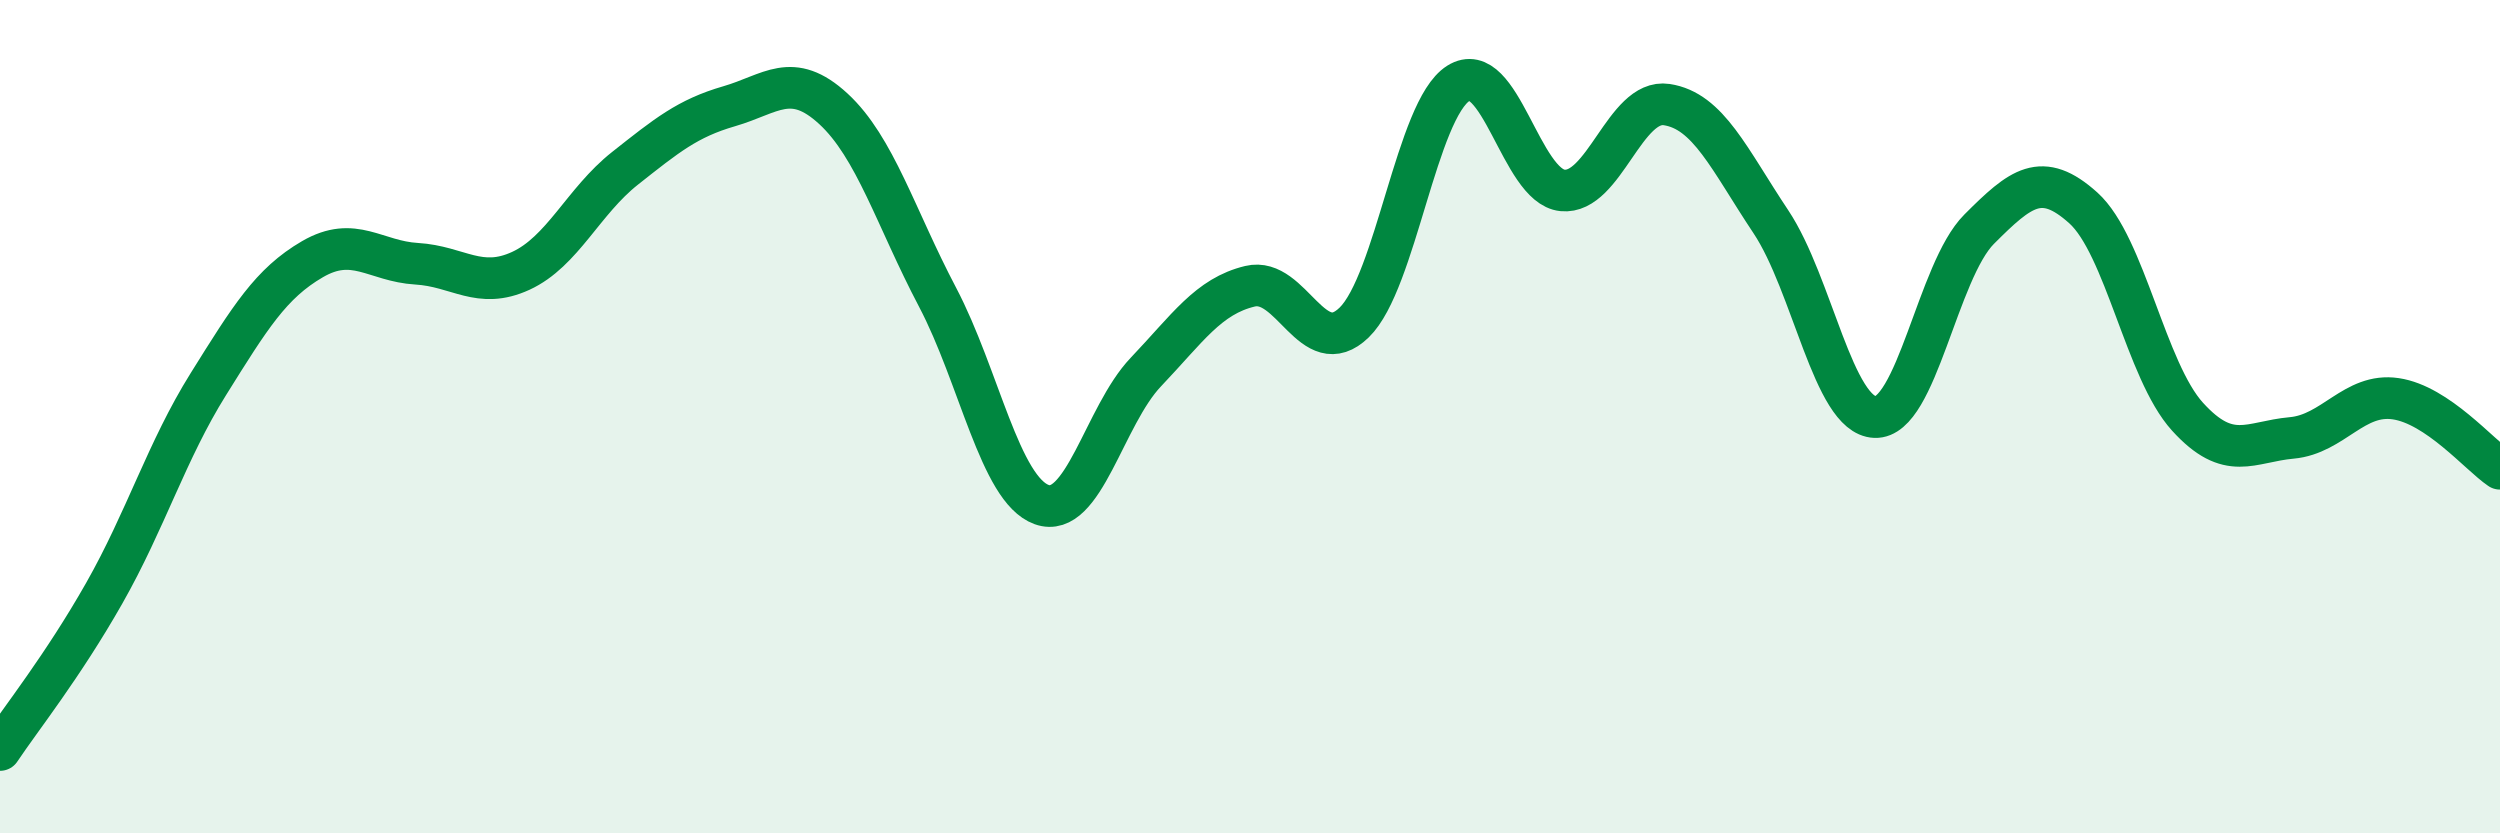 
    <svg width="60" height="20" viewBox="0 0 60 20" xmlns="http://www.w3.org/2000/svg">
      <path
        d="M 0,18 C 0.5,17.25 1.5,16 2.5,14.24 C 3.5,12.48 4,10.82 5,9.22 C 6,7.62 6.5,6.8 7.5,6.22 C 8.5,5.64 9,6.27 10,6.33 C 11,6.39 11.5,6.96 12.5,6.5 C 13.5,6.04 14,4.83 15,4.04 C 16,3.25 16.5,2.84 17.5,2.55 C 18.5,2.26 19,1.69 20,2.61 C 21,3.53 21.5,5.23 22.5,7.13 C 23.5,9.03 24,11.75 25,12.11 C 26,12.47 26.5,9.98 27.5,8.93 C 28.5,7.88 29,7.11 30,6.87 C 31,6.63 31.5,8.71 32.5,7.74 C 33.5,6.77 34,2.63 35,2 C 36,1.37 36.5,4.47 37.5,4.57 C 38.5,4.67 39,2.36 40,2.51 C 41,2.66 41.5,3.82 42.5,5.32 C 43.5,6.82 44,9.97 45,10.01 C 46,10.05 46.5,6.5 47.5,5.5 C 48.5,4.5 49,4.09 50,4.99 C 51,5.89 51.5,8.9 52.5,10 C 53.5,11.1 54,10.6 55,10.51 C 56,10.42 56.5,9.42 57.5,9.57 C 58.5,9.72 59.5,10.91 60,11.25L60 20L0 20Z"
        fill="#008740"
        opacity="0.1"
        stroke-linecap="round"
        stroke-linejoin="round"
      />
      <path
        d="M 0,18 C 0.5,17.25 1.5,16 2.5,14.24 C 3.5,12.48 4,10.82 5,9.22 C 6,7.62 6.5,6.8 7.5,6.22 C 8.5,5.64 9,6.27 10,6.33 C 11,6.39 11.5,6.96 12.5,6.5 C 13.5,6.04 14,4.83 15,4.04 C 16,3.25 16.5,2.84 17.5,2.55 C 18.5,2.26 19,1.69 20,2.61 C 21,3.53 21.5,5.23 22.5,7.13 C 23.5,9.03 24,11.75 25,12.11 C 26,12.47 26.5,9.98 27.5,8.93 C 28.5,7.88 29,7.11 30,6.87 C 31,6.63 31.5,8.71 32.5,7.74 C 33.5,6.77 34,2.63 35,2 C 36,1.37 36.5,4.47 37.5,4.57 C 38.5,4.67 39,2.36 40,2.51 C 41,2.66 41.5,3.82 42.5,5.32 C 43.5,6.82 44,9.97 45,10.01 C 46,10.05 46.5,6.5 47.5,5.5 C 48.5,4.5 49,4.09 50,4.99 C 51,5.89 51.5,8.9 52.5,10 C 53.5,11.1 54,10.6 55,10.51 C 56,10.42 56.5,9.42 57.5,9.57 C 58.5,9.72 59.5,10.91 60,11.25"
        stroke="#008740"
        stroke-width="1"
        fill="none"
        stroke-linecap="round"
        stroke-linejoin="round"
      />
    </svg>
  